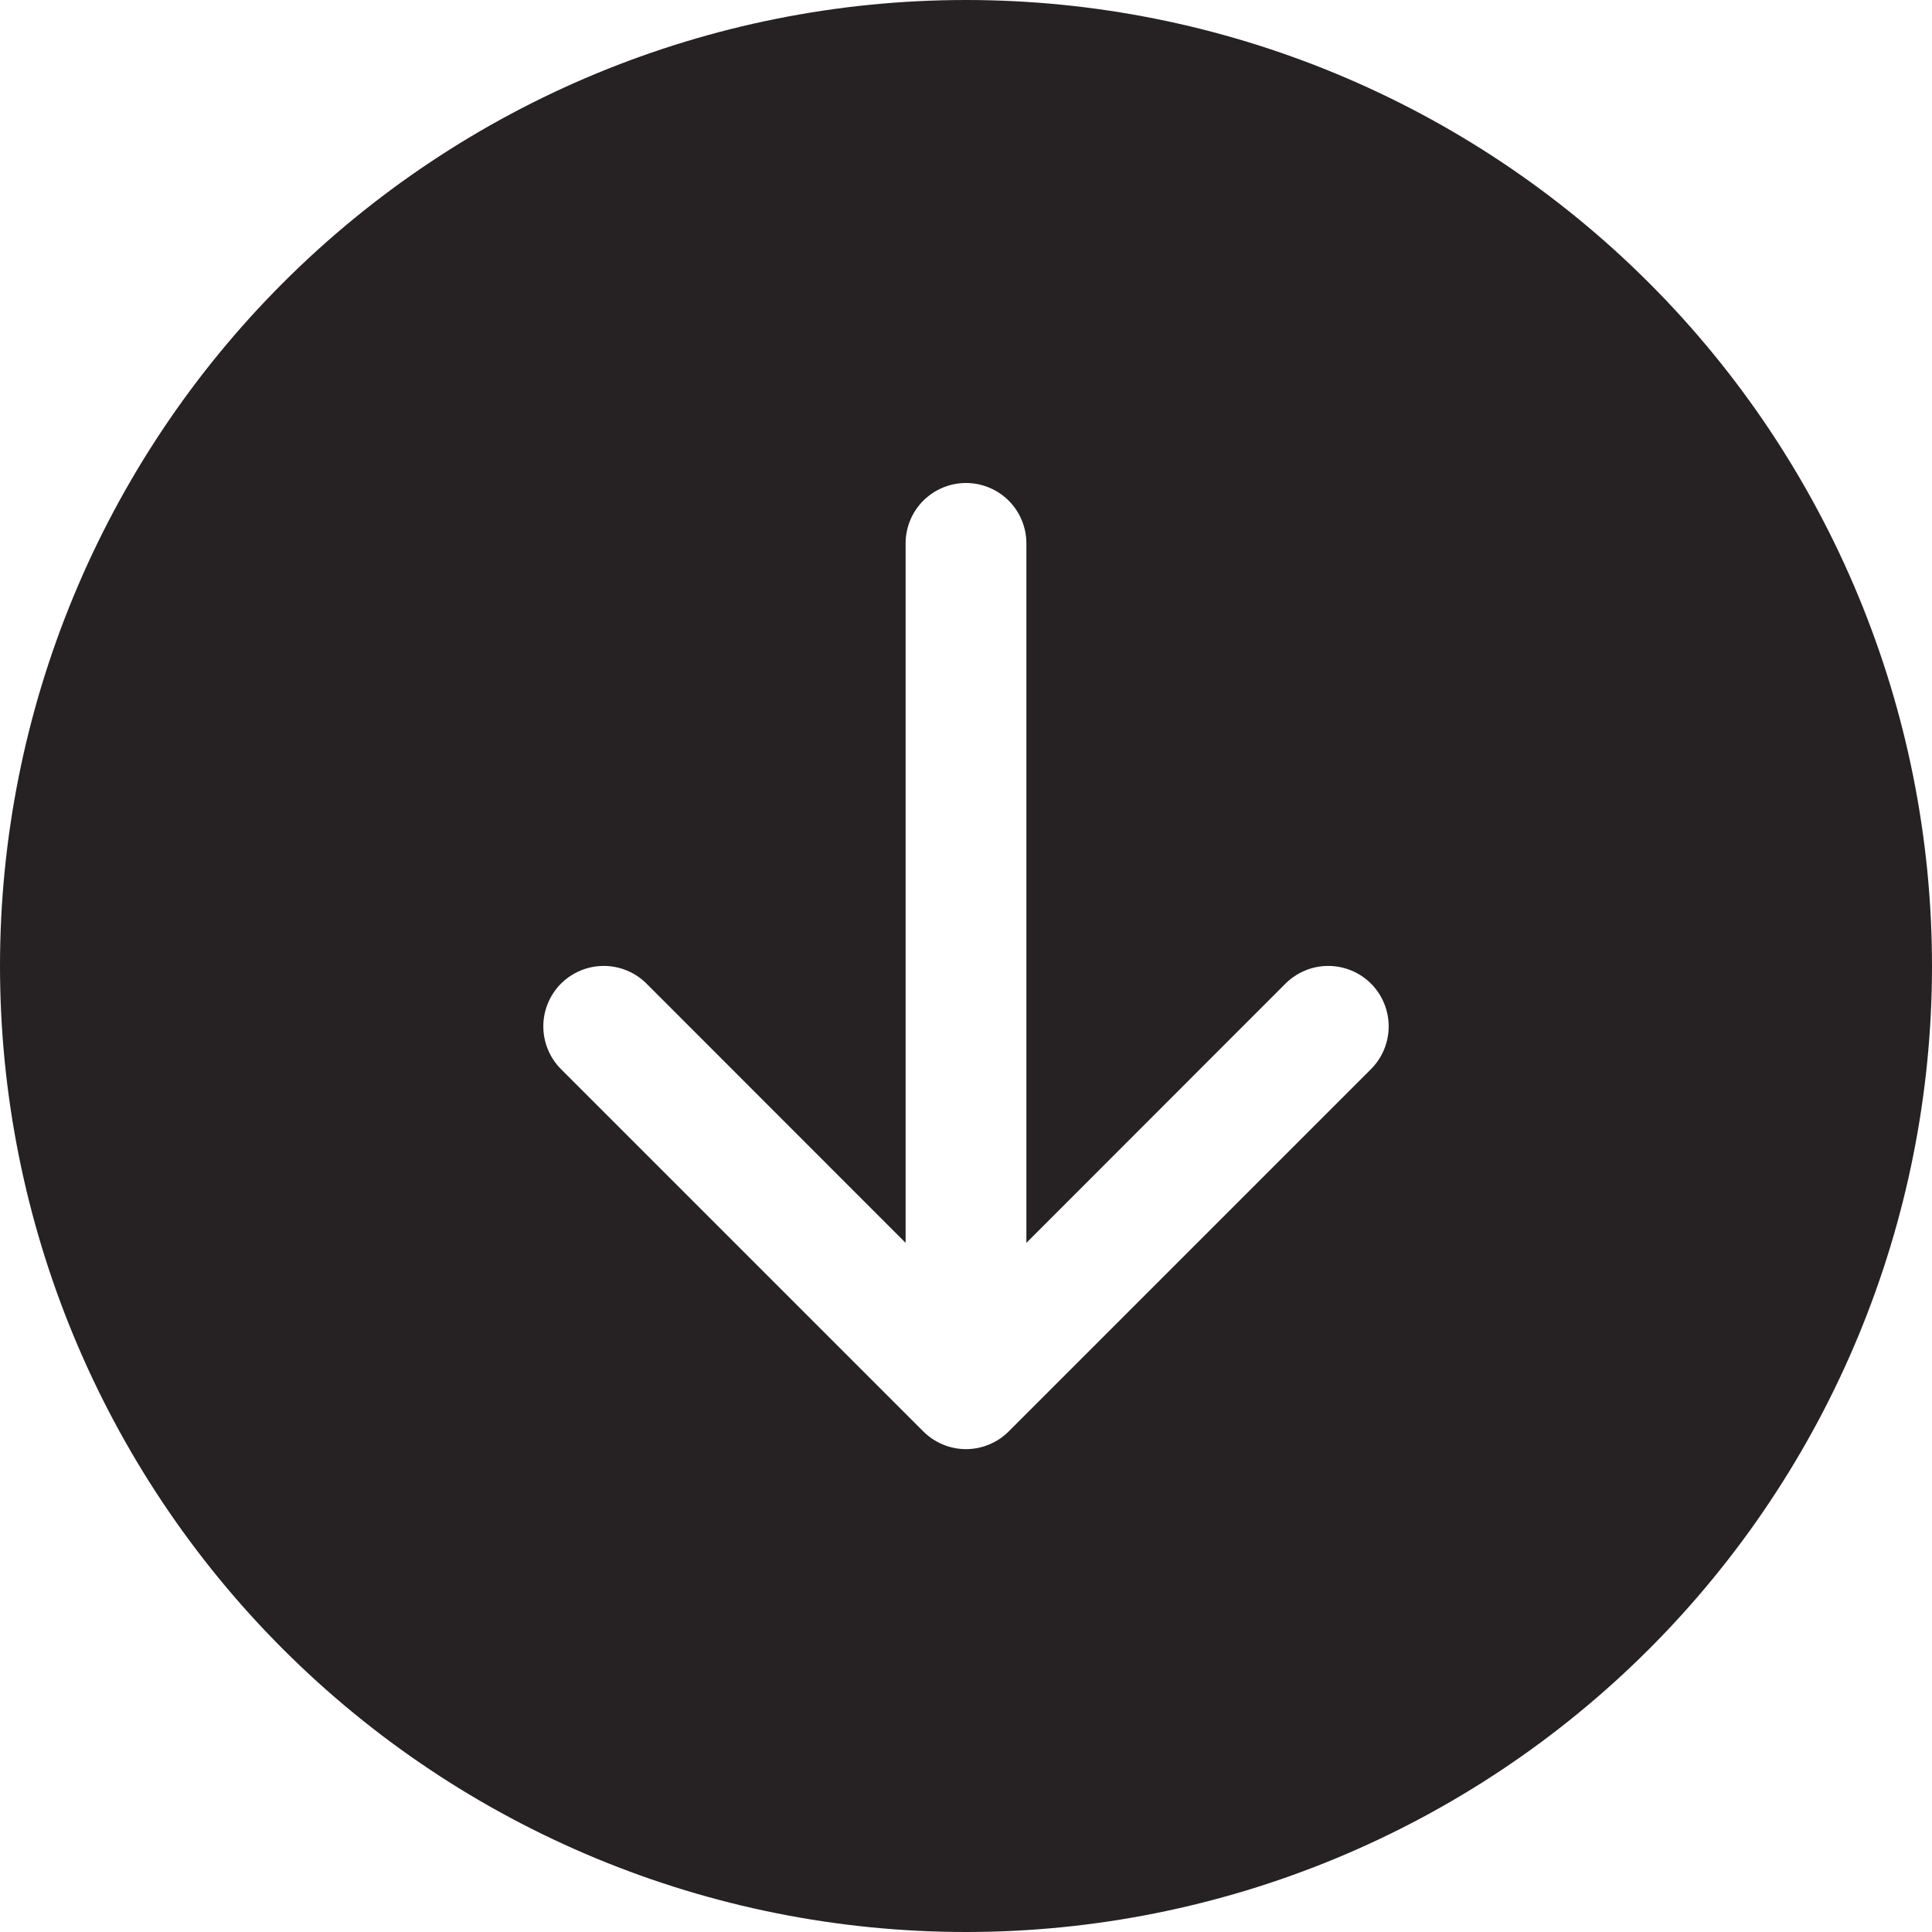 <svg width="27" height="27" viewBox="0 0 27 27" fill="none" xmlns="http://www.w3.org/2000/svg">
<g clip-path="url(#clip0_995_5858)">
<path d="M27 13.5C27 17.08 25.578 20.514 23.046 23.046C20.514 25.578 17.08 27 13.5 27C9.92 27 6.486 25.578 3.954 23.046C1.422 20.514 0 17.08 0 13.5C0 9.92 1.422 6.486 3.954 3.954C6.486 1.422 9.92 0 13.5 0C17.08 0 20.514 1.422 23.046 3.954C25.578 6.486 27 9.92 27 13.5ZM14.344 7.594C14.344 7.37 14.255 7.155 14.097 6.997C13.938 6.839 13.724 6.75 13.5 6.75C13.276 6.75 13.062 6.839 12.903 6.997C12.745 7.155 12.656 7.37 12.656 7.594V17.369L9.035 13.746C8.876 13.588 8.662 13.499 8.438 13.499C8.213 13.499 7.999 13.588 7.84 13.746C7.682 13.905 7.593 14.12 7.593 14.344C7.593 14.568 7.682 14.783 7.84 14.941L12.903 20.004C12.981 20.082 13.074 20.145 13.177 20.187C13.279 20.23 13.389 20.252 13.5 20.252C13.611 20.252 13.721 20.23 13.823 20.187C13.926 20.145 14.019 20.082 14.097 20.004L19.16 14.941C19.318 14.783 19.407 14.568 19.407 14.344C19.407 14.12 19.318 13.905 19.16 13.746C19.001 13.588 18.787 13.499 18.562 13.499C18.338 13.499 18.124 13.588 17.965 13.746L14.344 17.369V7.594Z" fill="#262223"/>
</g>
<defs>
<clipPath id="clip0_995_5858">
<rect width="27" height="27" fill="white"/>
</clipPath>
</defs>
</svg>
